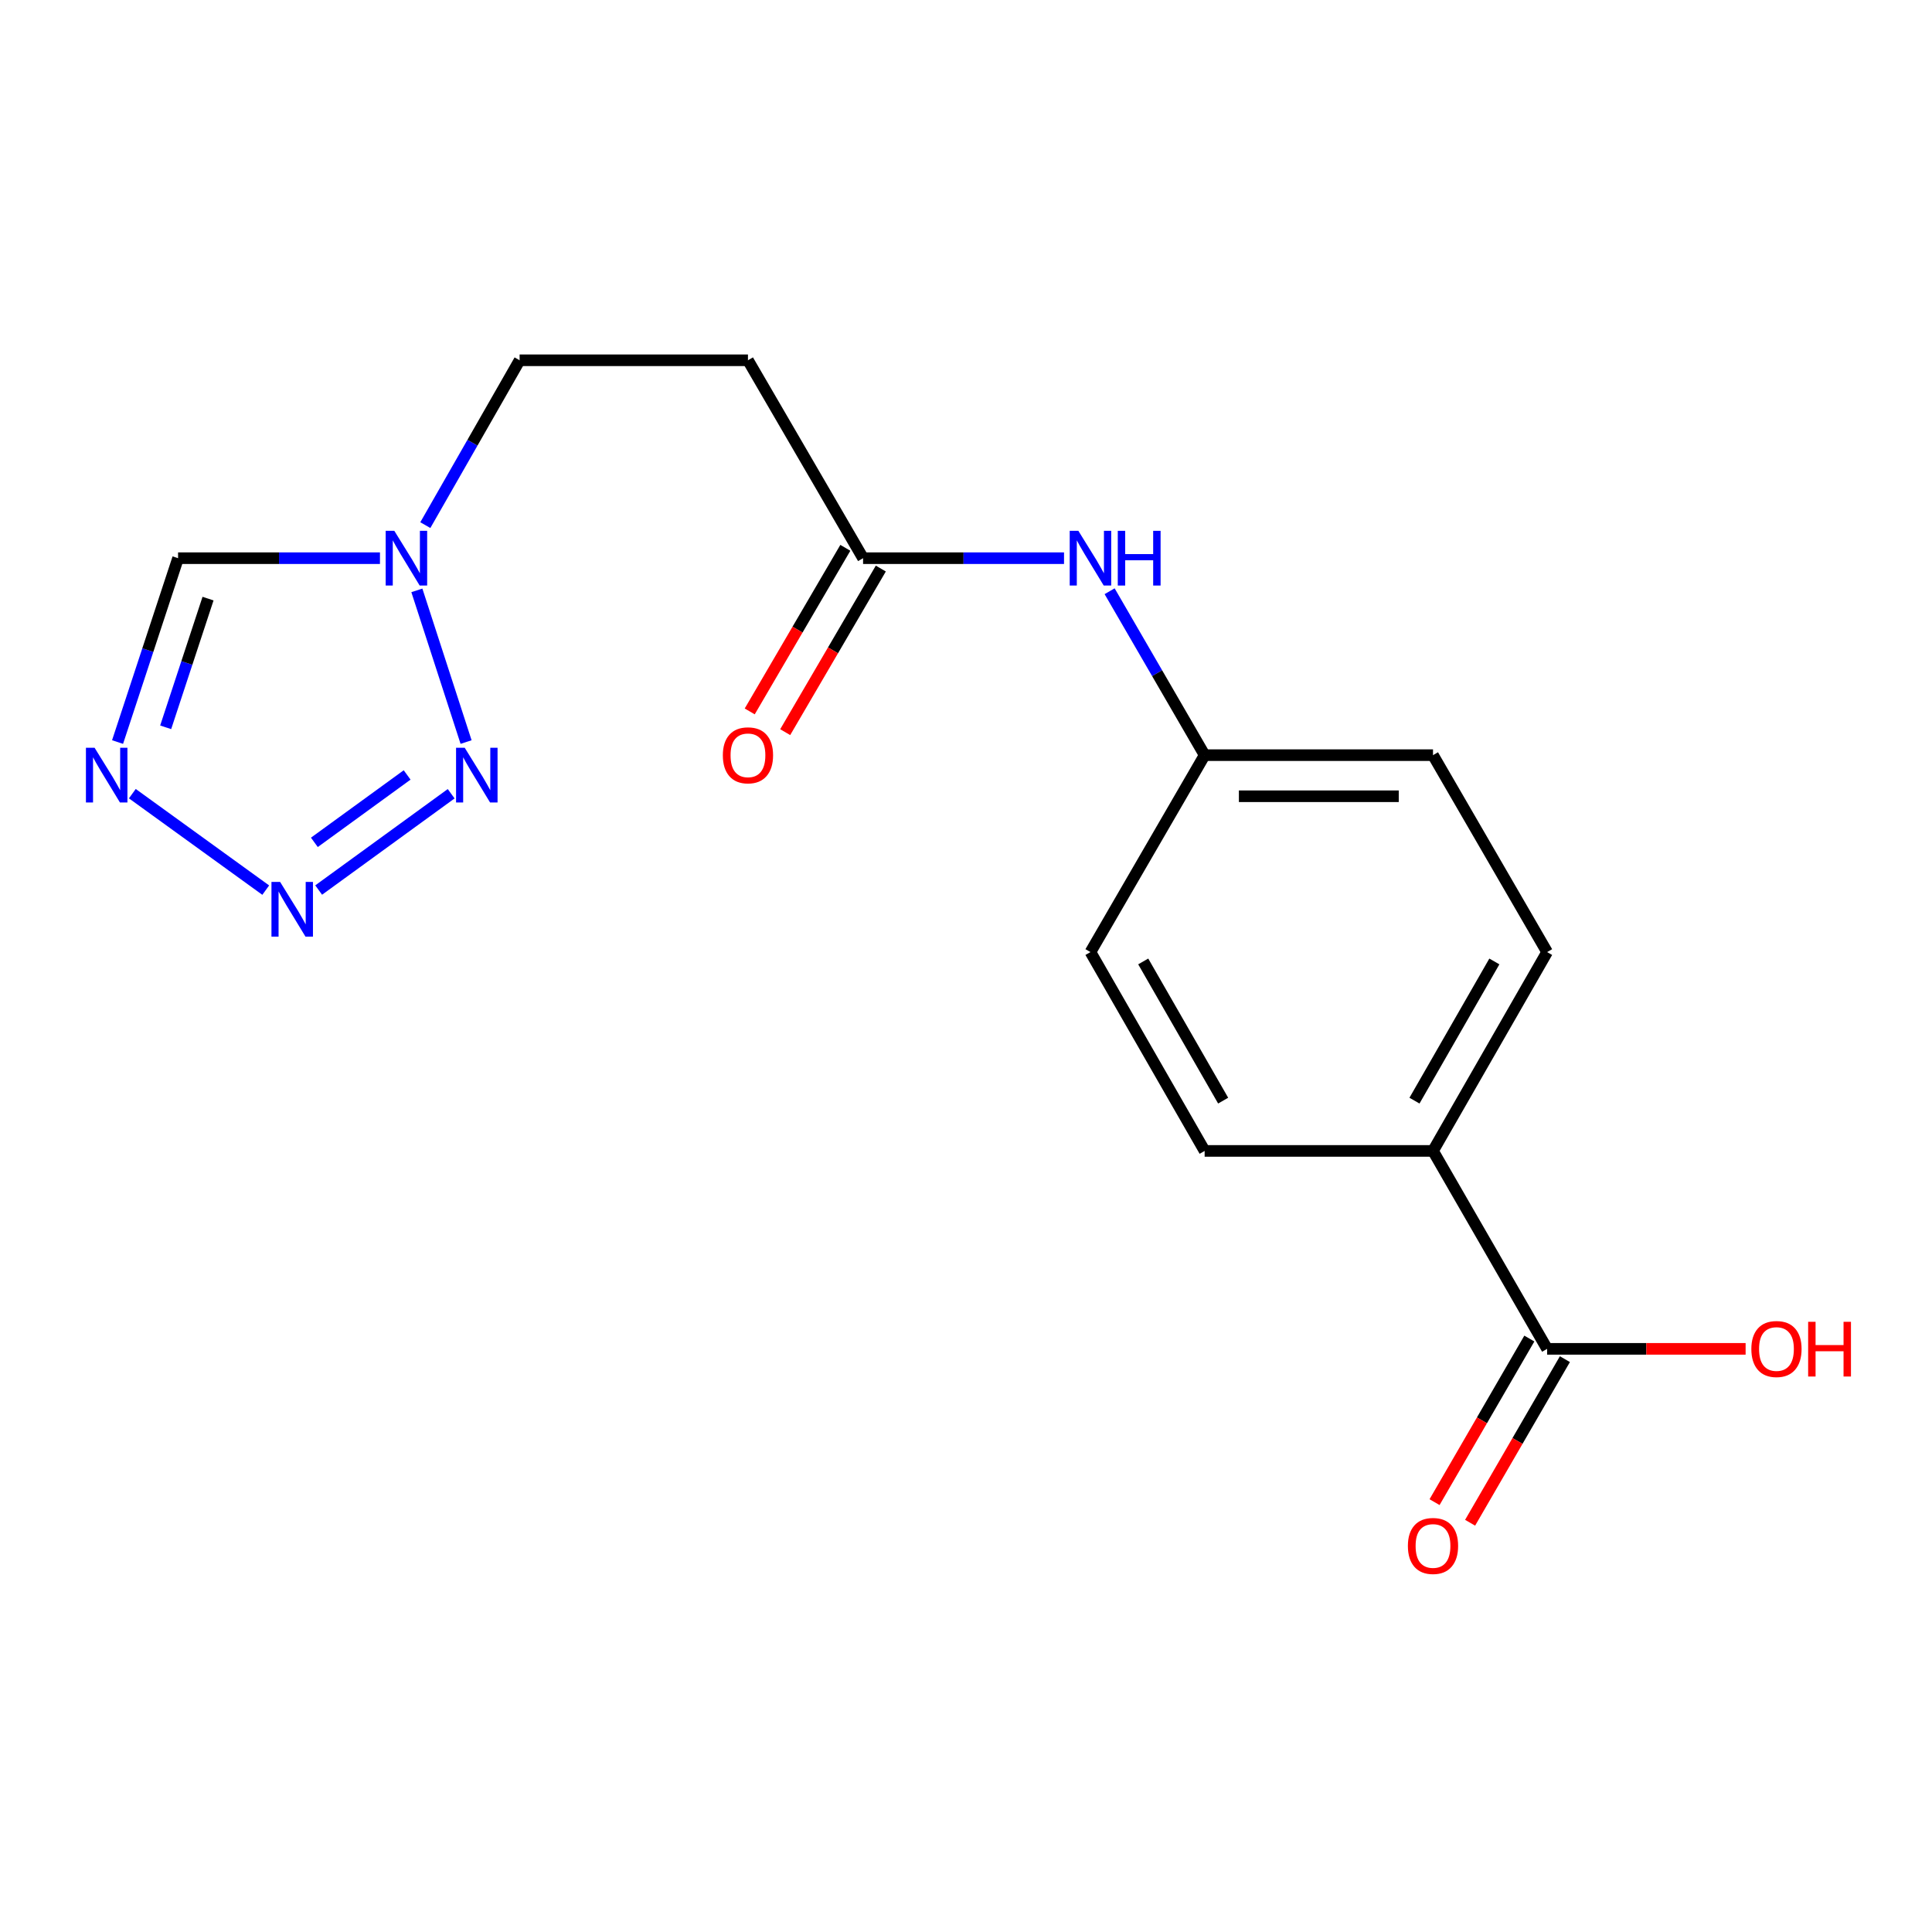 <?xml version='1.0' encoding='iso-8859-1'?>
<svg version='1.1' baseProfile='full'
              xmlns='http://www.w3.org/2000/svg'
                      xmlns:rdkit='http://www.rdkit.org/xml'
                      xmlns:xlink='http://www.w3.org/1999/xlink'
                  xml:space='preserve'
width='1000px' height='1000px' viewBox='0 0 1000 1000'>
<!-- END OF HEADER -->
<rect style='opacity:1.0;fill:#FFFFFF;stroke:none' width='1000' height='1000' x='0' y='0'> </rect>
<path class='bond-0' d='M 164.941,460.685 L 233.525,410.84' style='fill:none;fill-rule:evenodd;stroke:#0000FF;stroke-width:6px;stroke-linecap:butt;stroke-linejoin:miter;stroke-opacity:1' />
<path class='bond-0' d='M 162.722,436.001 L 210.731,401.11' style='fill:none;fill-rule:evenodd;stroke:#0000FF;stroke-width:6px;stroke-linecap:butt;stroke-linejoin:miter;stroke-opacity:1' />
<path class='bond-1' d='M 137.545,460.729 L 68.497,410.799' style='fill:none;fill-rule:evenodd;stroke:#0000FF;stroke-width:6px;stroke-linecap:butt;stroke-linejoin:miter;stroke-opacity:1' />
<path class='bond-2' d='M 241.242,384.085 L 215.767,305.577' style='fill:none;fill-rule:evenodd;stroke:#0000FF;stroke-width:6px;stroke-linecap:butt;stroke-linejoin:miter;stroke-opacity:1' />
<path class='bond-3' d='M 60.85,384.081 L 76.511,336.498' style='fill:none;fill-rule:evenodd;stroke:#0000FF;stroke-width:6px;stroke-linecap:butt;stroke-linejoin:miter;stroke-opacity:1' />
<path class='bond-3' d='M 76.511,336.498 L 92.171,288.916' style='fill:none;fill-rule:evenodd;stroke:#000000;stroke-width:6px;stroke-linecap:butt;stroke-linejoin:miter;stroke-opacity:1' />
<path class='bond-3' d='M 85.754,376.456 L 96.716,343.149' style='fill:none;fill-rule:evenodd;stroke:#0000FF;stroke-width:6px;stroke-linecap:butt;stroke-linejoin:miter;stroke-opacity:1' />
<path class='bond-3' d='M 96.716,343.149 L 107.679,309.841' style='fill:none;fill-rule:evenodd;stroke:#000000;stroke-width:6px;stroke-linecap:butt;stroke-linejoin:miter;stroke-opacity:1' />
<path class='bond-9' d='M 220.147,271.806 L 244.55,229.143' style='fill:none;fill-rule:evenodd;stroke:#0000FF;stroke-width:6px;stroke-linecap:butt;stroke-linejoin:miter;stroke-opacity:1' />
<path class='bond-9' d='M 244.55,229.143 L 268.953,186.48' style='fill:none;fill-rule:evenodd;stroke:#000000;stroke-width:6px;stroke-linecap:butt;stroke-linejoin:miter;stroke-opacity:1' />
<path class='bond-18' d='M 196.665,288.916 L 144.418,288.916' style='fill:none;fill-rule:evenodd;stroke:#0000FF;stroke-width:6px;stroke-linecap:butt;stroke-linejoin:miter;stroke-opacity:1' />
<path class='bond-18' d='M 144.418,288.916 L 92.171,288.916' style='fill:none;fill-rule:evenodd;stroke:#000000;stroke-width:6px;stroke-linecap:butt;stroke-linejoin:miter;stroke-opacity:1' />
<path class='bond-4' d='M 800.786,698.164 L 741.721,595.716' style='fill:none;fill-rule:evenodd;stroke:#000000;stroke-width:6px;stroke-linecap:butt;stroke-linejoin:miter;stroke-opacity:1' />
<path class='bond-10' d='M 791.583,692.832 L 767.052,735.169' style='fill:none;fill-rule:evenodd;stroke:#000000;stroke-width:6px;stroke-linecap:butt;stroke-linejoin:miter;stroke-opacity:1' />
<path class='bond-10' d='M 767.052,735.169 L 742.522,777.506' style='fill:none;fill-rule:evenodd;stroke:#FF0000;stroke-width:6px;stroke-linecap:butt;stroke-linejoin:miter;stroke-opacity:1' />
<path class='bond-10' d='M 809.989,703.496 L 785.458,745.833' style='fill:none;fill-rule:evenodd;stroke:#000000;stroke-width:6px;stroke-linecap:butt;stroke-linejoin:miter;stroke-opacity:1' />
<path class='bond-10' d='M 785.458,745.833 L 760.927,788.17' style='fill:none;fill-rule:evenodd;stroke:#FF0000;stroke-width:6px;stroke-linecap:butt;stroke-linejoin:miter;stroke-opacity:1' />
<path class='bond-15' d='M 800.786,698.164 L 852.156,698.164' style='fill:none;fill-rule:evenodd;stroke:#000000;stroke-width:6px;stroke-linecap:butt;stroke-linejoin:miter;stroke-opacity:1' />
<path class='bond-15' d='M 852.156,698.164 L 903.527,698.164' style='fill:none;fill-rule:evenodd;stroke:#FF0000;stroke-width:6px;stroke-linecap:butt;stroke-linejoin:miter;stroke-opacity:1' />
<path class='bond-5' d='M 446.727,288.916 L 387.142,186.48' style='fill:none;fill-rule:evenodd;stroke:#000000;stroke-width:6px;stroke-linecap:butt;stroke-linejoin:miter;stroke-opacity:1' />
<path class='bond-8' d='M 446.727,288.916 L 498.732,288.916' style='fill:none;fill-rule:evenodd;stroke:#000000;stroke-width:6px;stroke-linecap:butt;stroke-linejoin:miter;stroke-opacity:1' />
<path class='bond-8' d='M 498.732,288.916 L 550.737,288.916' style='fill:none;fill-rule:evenodd;stroke:#0000FF;stroke-width:6px;stroke-linecap:butt;stroke-linejoin:miter;stroke-opacity:1' />
<path class='bond-11' d='M 437.544,283.549 L 412.799,325.889' style='fill:none;fill-rule:evenodd;stroke:#000000;stroke-width:6px;stroke-linecap:butt;stroke-linejoin:miter;stroke-opacity:1' />
<path class='bond-11' d='M 412.799,325.889 L 388.054,368.228' style='fill:none;fill-rule:evenodd;stroke:#FF0000;stroke-width:6px;stroke-linecap:butt;stroke-linejoin:miter;stroke-opacity:1' />
<path class='bond-11' d='M 455.909,294.283 L 431.164,336.622' style='fill:none;fill-rule:evenodd;stroke:#000000;stroke-width:6px;stroke-linecap:butt;stroke-linejoin:miter;stroke-opacity:1' />
<path class='bond-11' d='M 431.164,336.622 L 406.419,378.962' style='fill:none;fill-rule:evenodd;stroke:#FF0000;stroke-width:6px;stroke-linecap:butt;stroke-linejoin:miter;stroke-opacity:1' />
<path class='bond-6' d='M 387.142,186.48 L 268.953,186.48' style='fill:none;fill-rule:evenodd;stroke:#000000;stroke-width:6px;stroke-linecap:butt;stroke-linejoin:miter;stroke-opacity:1' />
<path class='bond-7' d='M 741.721,595.716 L 800.786,492.795' style='fill:none;fill-rule:evenodd;stroke:#000000;stroke-width:6px;stroke-linecap:butt;stroke-linejoin:miter;stroke-opacity:1' />
<path class='bond-7' d='M 732.131,569.69 L 773.476,497.645' style='fill:none;fill-rule:evenodd;stroke:#000000;stroke-width:6px;stroke-linecap:butt;stroke-linejoin:miter;stroke-opacity:1' />
<path class='bond-19' d='M 741.721,595.716 L 623.52,595.716' style='fill:none;fill-rule:evenodd;stroke:#000000;stroke-width:6px;stroke-linecap:butt;stroke-linejoin:miter;stroke-opacity:1' />
<path class='bond-14' d='M 574.336,306.022 L 598.928,348.445' style='fill:none;fill-rule:evenodd;stroke:#0000FF;stroke-width:6px;stroke-linecap:butt;stroke-linejoin:miter;stroke-opacity:1' />
<path class='bond-14' d='M 598.928,348.445 L 623.52,390.867' style='fill:none;fill-rule:evenodd;stroke:#000000;stroke-width:6px;stroke-linecap:butt;stroke-linejoin:miter;stroke-opacity:1' />
<path class='bond-12' d='M 623.52,595.716 L 564.419,492.795' style='fill:none;fill-rule:evenodd;stroke:#000000;stroke-width:6px;stroke-linecap:butt;stroke-linejoin:miter;stroke-opacity:1' />
<path class='bond-12' d='M 633.102,569.685 L 591.731,497.641' style='fill:none;fill-rule:evenodd;stroke:#000000;stroke-width:6px;stroke-linecap:butt;stroke-linejoin:miter;stroke-opacity:1' />
<path class='bond-13' d='M 800.786,492.795 L 741.721,390.867' style='fill:none;fill-rule:evenodd;stroke:#000000;stroke-width:6px;stroke-linecap:butt;stroke-linejoin:miter;stroke-opacity:1' />
<path class='bond-16' d='M 623.52,390.867 L 564.419,492.795' style='fill:none;fill-rule:evenodd;stroke:#000000;stroke-width:6px;stroke-linecap:butt;stroke-linejoin:miter;stroke-opacity:1' />
<path class='bond-17' d='M 623.52,390.867 L 741.721,390.867' style='fill:none;fill-rule:evenodd;stroke:#000000;stroke-width:6px;stroke-linecap:butt;stroke-linejoin:miter;stroke-opacity:1' />
<path class='bond-17' d='M 641.25,412.139 L 723.991,412.139' style='fill:none;fill-rule:evenodd;stroke:#000000;stroke-width:6px;stroke-linecap:butt;stroke-linejoin:miter;stroke-opacity:1' />
<path  class='atom-0' d='M 144.988 456.477
L 154.268 471.477
Q 155.188 472.957, 156.668 475.637
Q 158.148 478.317, 158.228 478.477
L 158.228 456.477
L 161.988 456.477
L 161.988 484.797
L 158.108 484.797
L 148.148 468.397
Q 146.988 466.477, 145.748 464.277
Q 144.548 462.077, 144.188 461.397
L 144.188 484.797
L 140.508 484.797
L 140.508 456.477
L 144.988 456.477
' fill='#0000FF'/>
<path  class='atom-1' d='M 240.534 387.036
L 249.814 402.036
Q 250.734 403.516, 252.214 406.196
Q 253.694 408.876, 253.774 409.036
L 253.774 387.036
L 257.534 387.036
L 257.534 415.356
L 253.654 415.356
L 243.694 398.956
Q 242.534 397.036, 241.294 394.836
Q 240.094 392.636, 239.734 391.956
L 239.734 415.356
L 236.054 415.356
L 236.054 387.036
L 240.534 387.036
' fill='#0000FF'/>
<path  class='atom-2' d='M 48.957 387.036
L 58.237 402.036
Q 59.157 403.516, 60.637 406.196
Q 62.117 408.876, 62.197 409.036
L 62.197 387.036
L 65.957 387.036
L 65.957 415.356
L 62.077 415.356
L 52.117 398.956
Q 50.957 397.036, 49.717 394.836
Q 48.517 392.636, 48.157 391.956
L 48.157 415.356
L 44.477 415.356
L 44.477 387.036
L 48.957 387.036
' fill='#0000FF'/>
<path  class='atom-3' d='M 204.1 274.756
L 213.38 289.756
Q 214.3 291.236, 215.78 293.916
Q 217.26 296.596, 217.34 296.756
L 217.34 274.756
L 221.1 274.756
L 221.1 303.076
L 217.22 303.076
L 207.26 286.676
Q 206.1 284.756, 204.86 282.556
Q 203.66 280.356, 203.3 279.676
L 203.3 303.076
L 199.62 303.076
L 199.62 274.756
L 204.1 274.756
' fill='#0000FF'/>
<path  class='atom-9' d='M 558.159 274.756
L 567.439 289.756
Q 568.359 291.236, 569.839 293.916
Q 571.319 296.596, 571.399 296.756
L 571.399 274.756
L 575.159 274.756
L 575.159 303.076
L 571.279 303.076
L 561.319 286.676
Q 560.159 284.756, 558.919 282.556
Q 557.719 280.356, 557.359 279.676
L 557.359 303.076
L 553.679 303.076
L 553.679 274.756
L 558.159 274.756
' fill='#0000FF'/>
<path  class='atom-9' d='M 578.559 274.756
L 582.399 274.756
L 582.399 286.796
L 596.879 286.796
L 596.879 274.756
L 600.719 274.756
L 600.719 303.076
L 596.879 303.076
L 596.879 289.996
L 582.399 289.996
L 582.399 303.076
L 578.559 303.076
L 578.559 274.756
' fill='#0000FF'/>
<path  class='atom-11' d='M 728.721 800.184
Q 728.721 793.384, 732.081 789.584
Q 735.441 785.784, 741.721 785.784
Q 748.001 785.784, 751.361 789.584
Q 754.721 793.384, 754.721 800.184
Q 754.721 807.064, 751.321 810.984
Q 747.921 814.864, 741.721 814.864
Q 735.481 814.864, 732.081 810.984
Q 728.721 807.104, 728.721 800.184
M 741.721 811.664
Q 746.041 811.664, 748.361 808.784
Q 750.721 805.864, 750.721 800.184
Q 750.721 794.624, 748.361 791.824
Q 746.041 788.984, 741.721 788.984
Q 737.401 788.984, 735.041 791.784
Q 732.721 794.584, 732.721 800.184
Q 732.721 805.904, 735.041 808.784
Q 737.401 811.664, 741.721 811.664
' fill='#FF0000'/>
<path  class='atom-12' d='M 374.142 390.947
Q 374.142 384.147, 377.502 380.347
Q 380.862 376.547, 387.142 376.547
Q 393.422 376.547, 396.782 380.347
Q 400.142 384.147, 400.142 390.947
Q 400.142 397.827, 396.742 401.747
Q 393.342 405.627, 387.142 405.627
Q 380.902 405.627, 377.502 401.747
Q 374.142 397.867, 374.142 390.947
M 387.142 402.427
Q 391.462 402.427, 393.782 399.547
Q 396.142 396.627, 396.142 390.947
Q 396.142 385.387, 393.782 382.587
Q 391.462 379.747, 387.142 379.747
Q 382.822 379.747, 380.462 382.547
Q 378.142 385.347, 378.142 390.947
Q 378.142 396.667, 380.462 399.547
Q 382.822 402.427, 387.142 402.427
' fill='#FF0000'/>
<path  class='atom-16' d='M 906.495 698.244
Q 906.495 691.444, 909.855 687.644
Q 913.215 683.844, 919.495 683.844
Q 925.775 683.844, 929.135 687.644
Q 932.495 691.444, 932.495 698.244
Q 932.495 705.124, 929.095 709.044
Q 925.695 712.924, 919.495 712.924
Q 913.255 712.924, 909.855 709.044
Q 906.495 705.164, 906.495 698.244
M 919.495 709.724
Q 923.815 709.724, 926.135 706.844
Q 928.495 703.924, 928.495 698.244
Q 928.495 692.684, 926.135 689.884
Q 923.815 687.044, 919.495 687.044
Q 915.175 687.044, 912.815 689.844
Q 910.495 692.644, 910.495 698.244
Q 910.495 703.964, 912.815 706.844
Q 915.175 709.724, 919.495 709.724
' fill='#FF0000'/>
<path  class='atom-16' d='M 935.895 684.164
L 939.735 684.164
L 939.735 696.204
L 954.215 696.204
L 954.215 684.164
L 958.055 684.164
L 958.055 712.484
L 954.215 712.484
L 954.215 699.404
L 939.735 699.404
L 939.735 712.484
L 935.895 712.484
L 935.895 684.164
' fill='#FF0000'/>
</svg>
